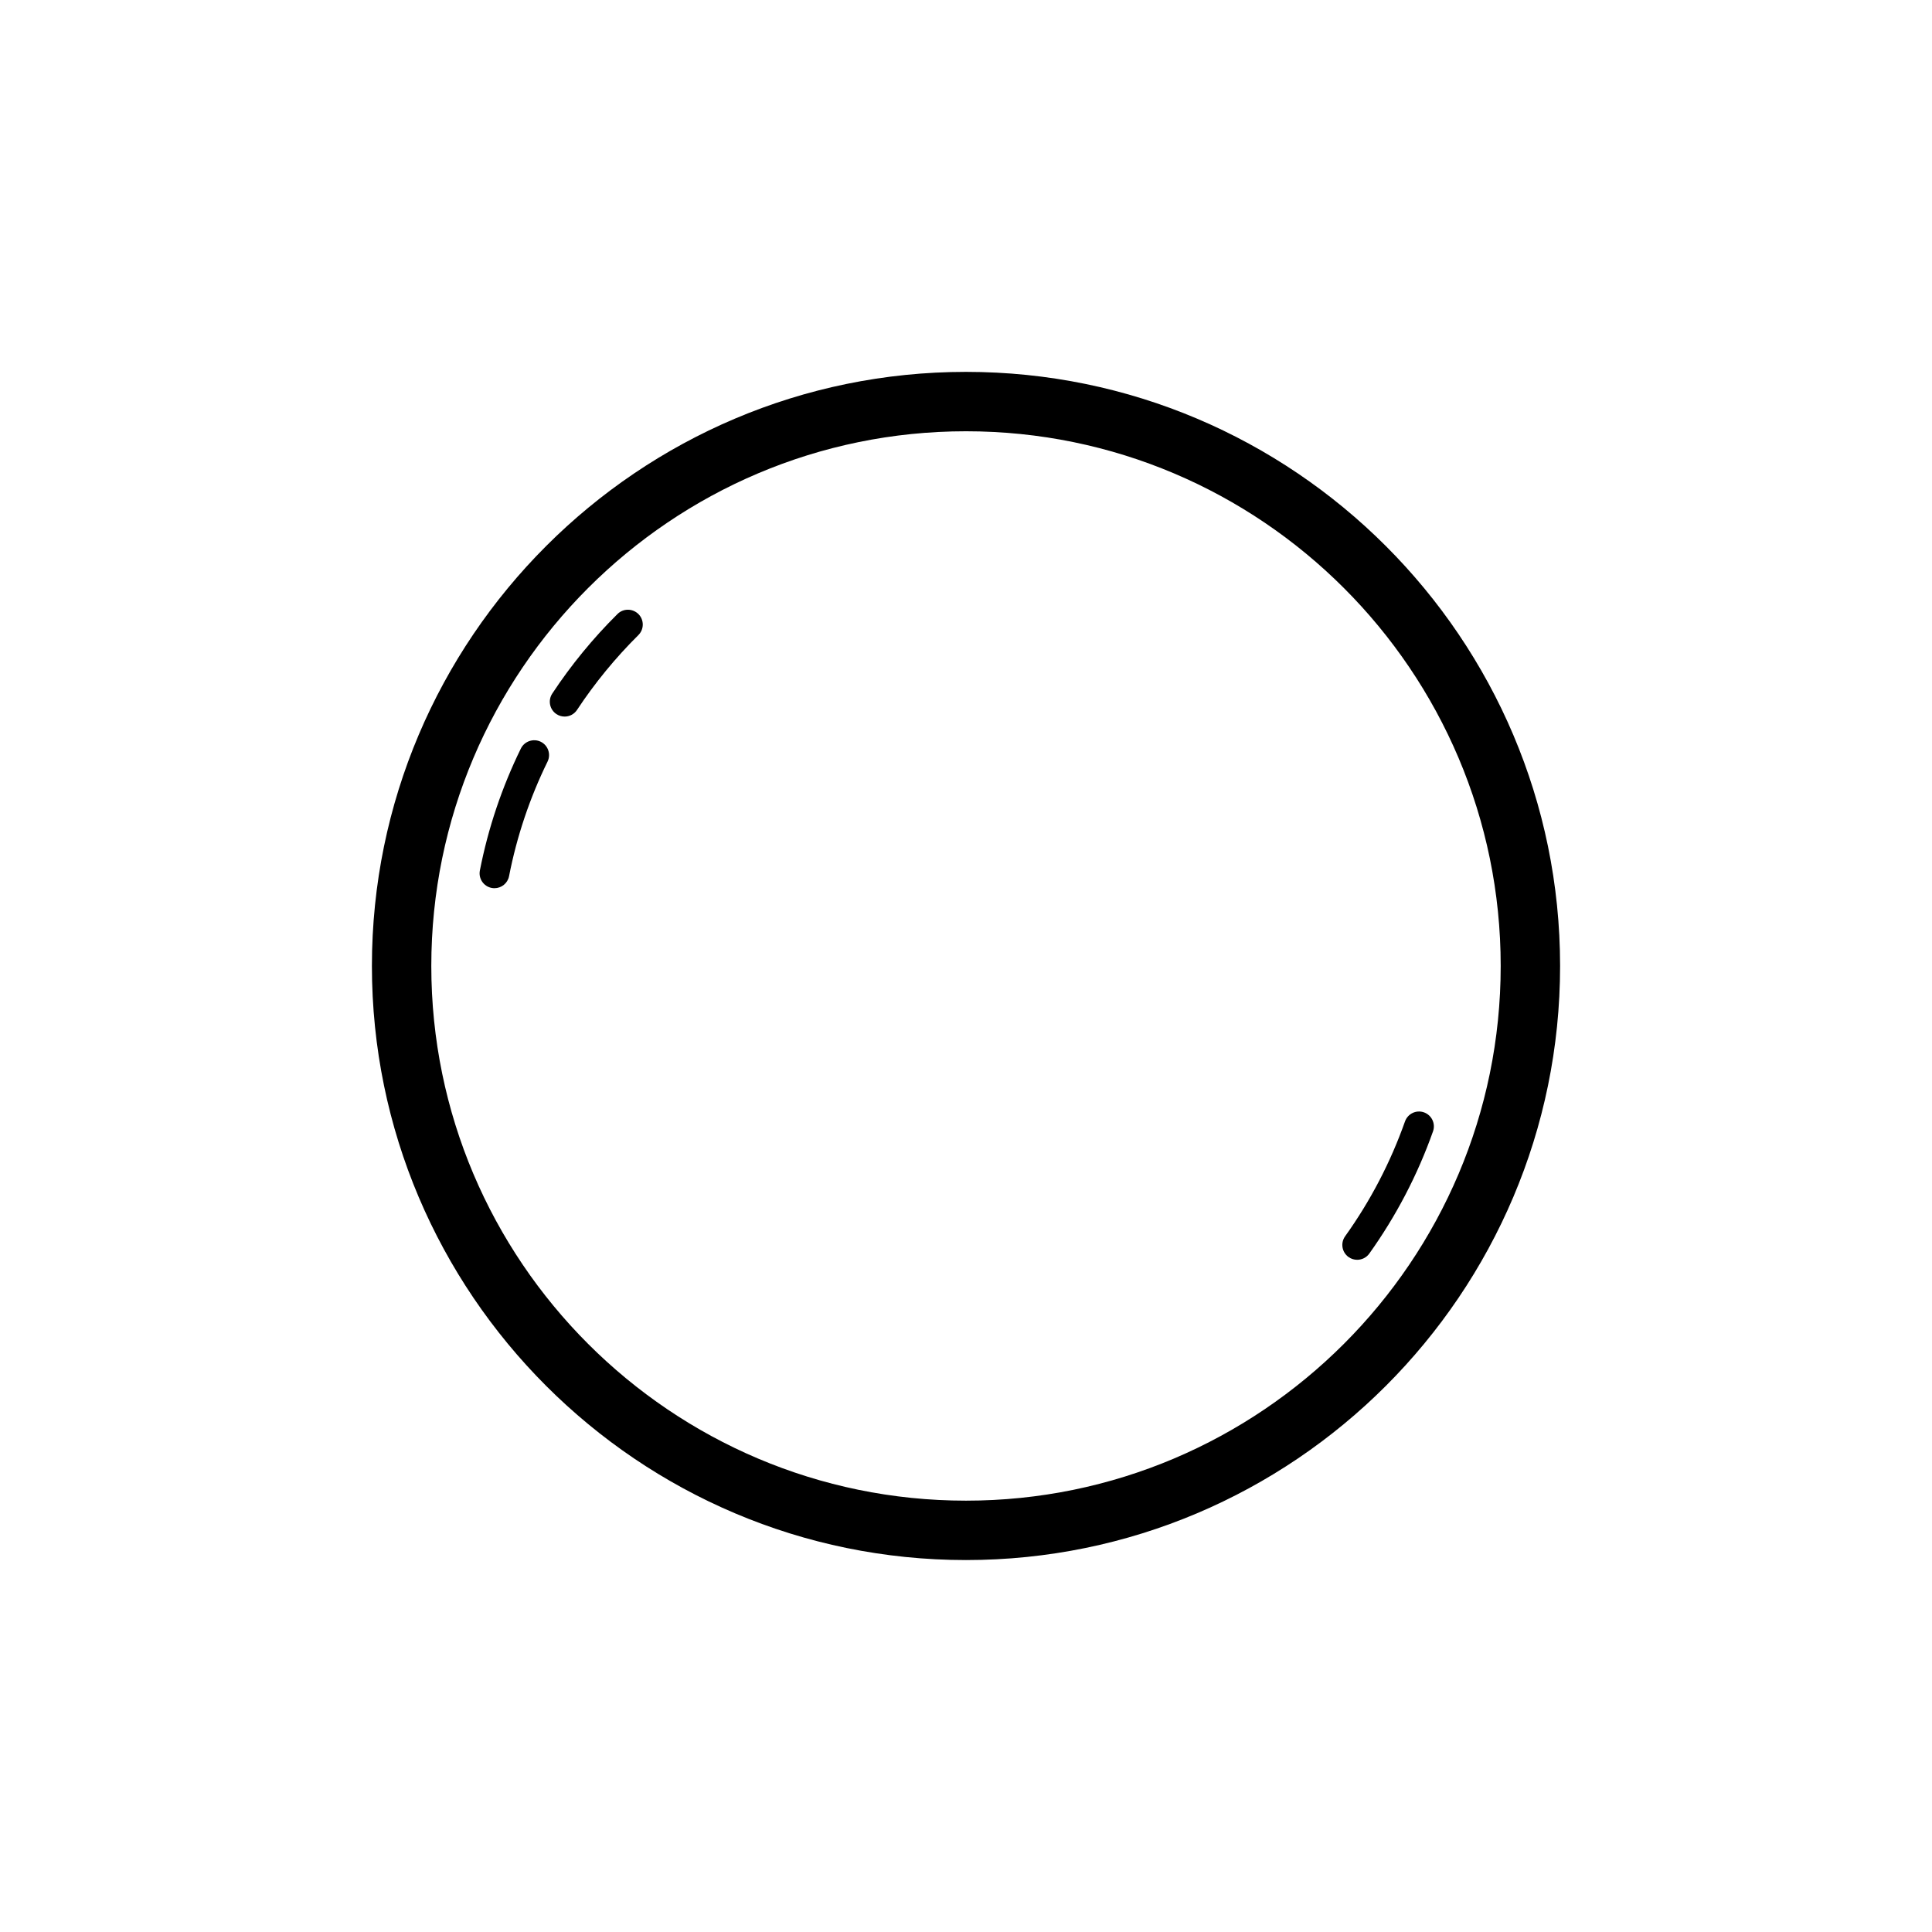 <?xml version="1.0" encoding="UTF-8"?>
<!-- Uploaded to: SVG Repo, www.svgrepo.com, Generator: SVG Repo Mixer Tools -->
<svg fill="#000000" width="800px" height="800px" version="1.1" viewBox="144 144 512 512" xmlns="http://www.w3.org/2000/svg">
 <g>
  <path d="m400 242.55c-86.816 0-157.44 70.625-157.44 157.44s70.625 157.44 157.44 157.44 157.44-70.625 157.44-157.44c-0.004-86.812-70.629-157.44-157.44-157.44zm0 299.14c-78.129 0-141.7-63.566-141.7-141.7s63.566-141.7 141.7-141.7 141.7 63.566 141.7 141.7c0 78.125-63.57 141.7-141.7 141.7z"/>
  <path d="m307.64 306.72c-6.481 6.426-12.293 13.516-17.281 21.078-1.199 1.812-0.699 4.258 1.113 5.449 0.668 0.445 1.422 0.652 2.168 0.652 1.277 0 2.527-0.621 3.281-1.77 4.695-7.109 10.164-13.785 16.25-19.82 1.547-1.531 1.562-4.027 0.031-5.566-1.535-1.527-4.023-1.559-5.562-0.023z"/>
  <path d="m287.3 340.57c-1.922-0.938-4.305-0.152-5.266 1.805-5.012 10.23-8.672 21.109-10.863 32.316-0.414 2.129 0.977 4.199 3.113 4.621 0.254 0.047 0.508 0.07 0.762 0.07 1.844 0 3.488-1.301 3.859-3.184 2.051-10.531 5.488-20.75 10.203-30.367 0.949-1.949 0.145-4.301-1.809-5.262z"/>
  <path d="m501.38 477.13c0.691 0.492 1.5 0.73 2.289 0.73 1.223 0 2.438-0.57 3.207-1.645 7.117-9.973 12.809-20.871 16.891-32.402 0.723-2.051-0.355-4.297-2.398-5.027-2.051-0.723-4.289 0.348-5.027 2.398-3.836 10.84-9.172 21.086-15.875 30.449-1.262 1.77-0.855 4.227 0.914 5.496z"/>
 </g>
</svg>